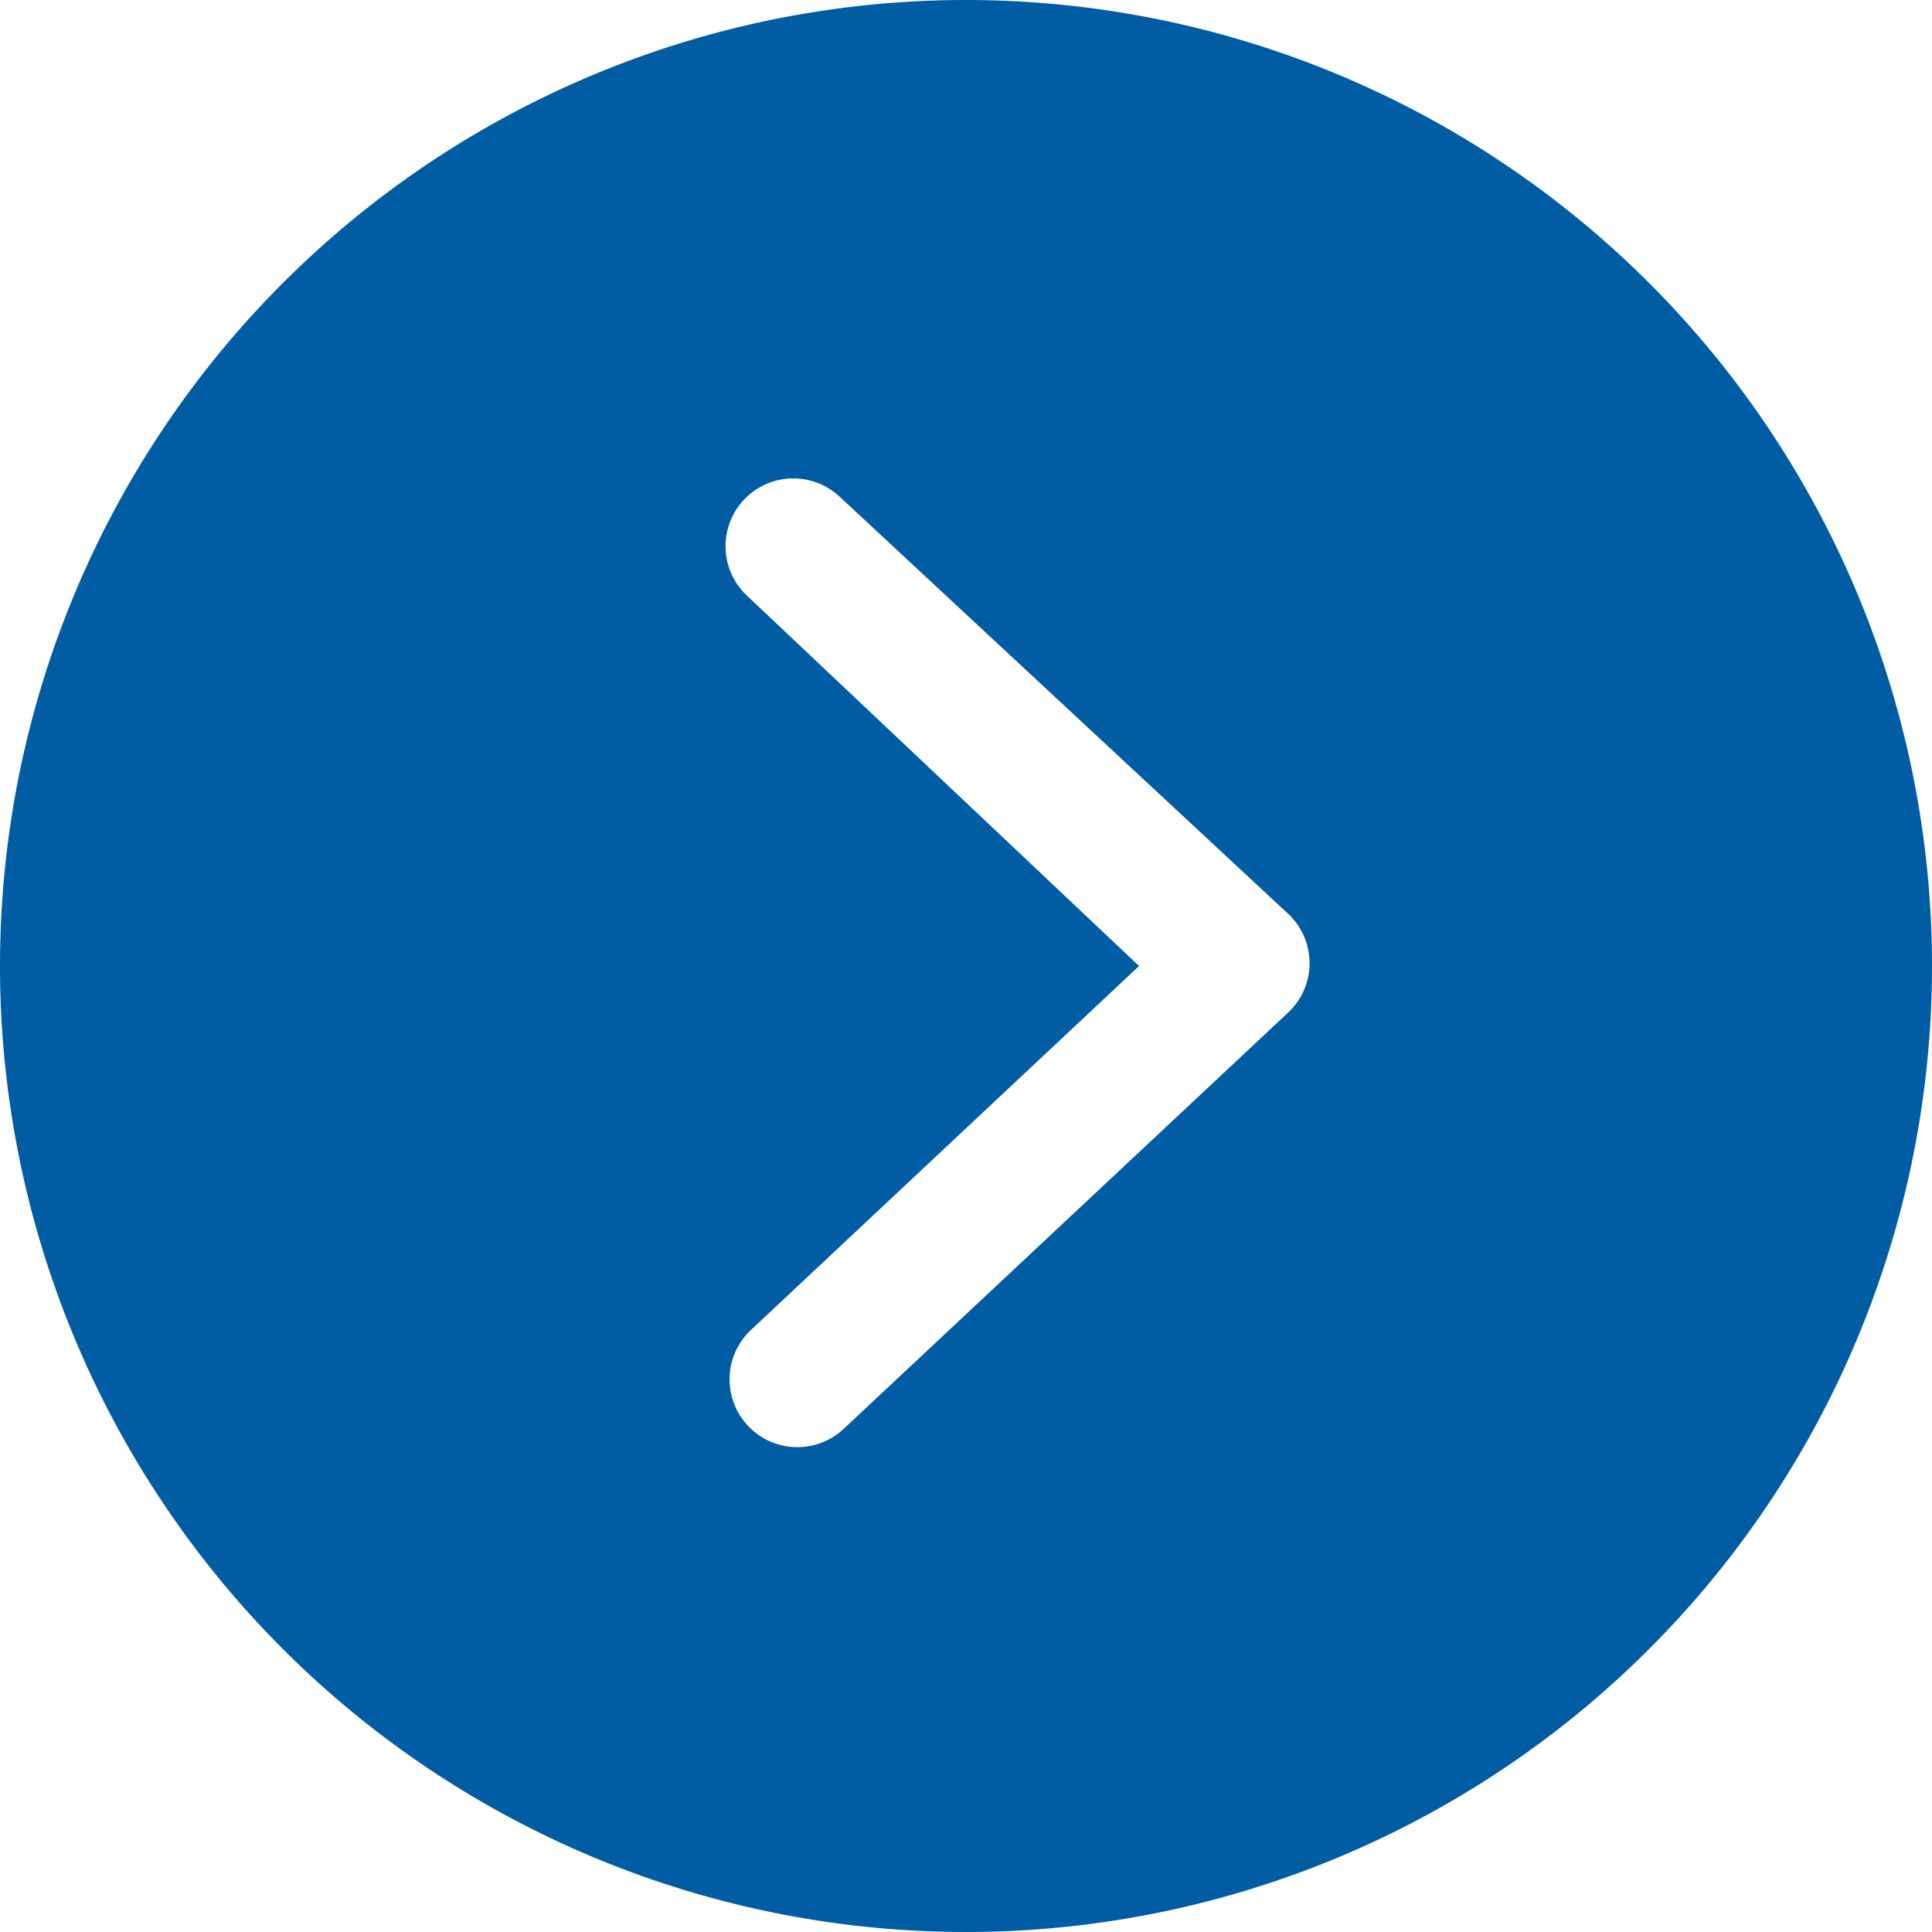 <?xml version="1.0" standalone="no"?><!DOCTYPE svg PUBLIC "-//W3C//DTD SVG 1.1//EN" "http://www.w3.org/Graphics/SVG/1.1/DTD/svg11.dtd"><svg t="1743405046607" class="icon" viewBox="0 0 1024 1024" version="1.1" xmlns="http://www.w3.org/2000/svg" p-id="11866" xmlns:xlink="http://www.w3.org/1999/xlink" width="108" height="108"><path d="M682.667 536.747l-235.52 220.587a35.84 35.84 0 0 1-49.067-52.48L603.733 512 395.947 315.733a35.84 35.84 0 1 1 49.067-52.48L682.667 484.267a35.84 35.84 0 0 1 0 52.48zM512 0a512 512 0 1 0 512 512A512 512 0 0 0 512 0z" fill="#005DA4" p-id="11867"></path></svg>